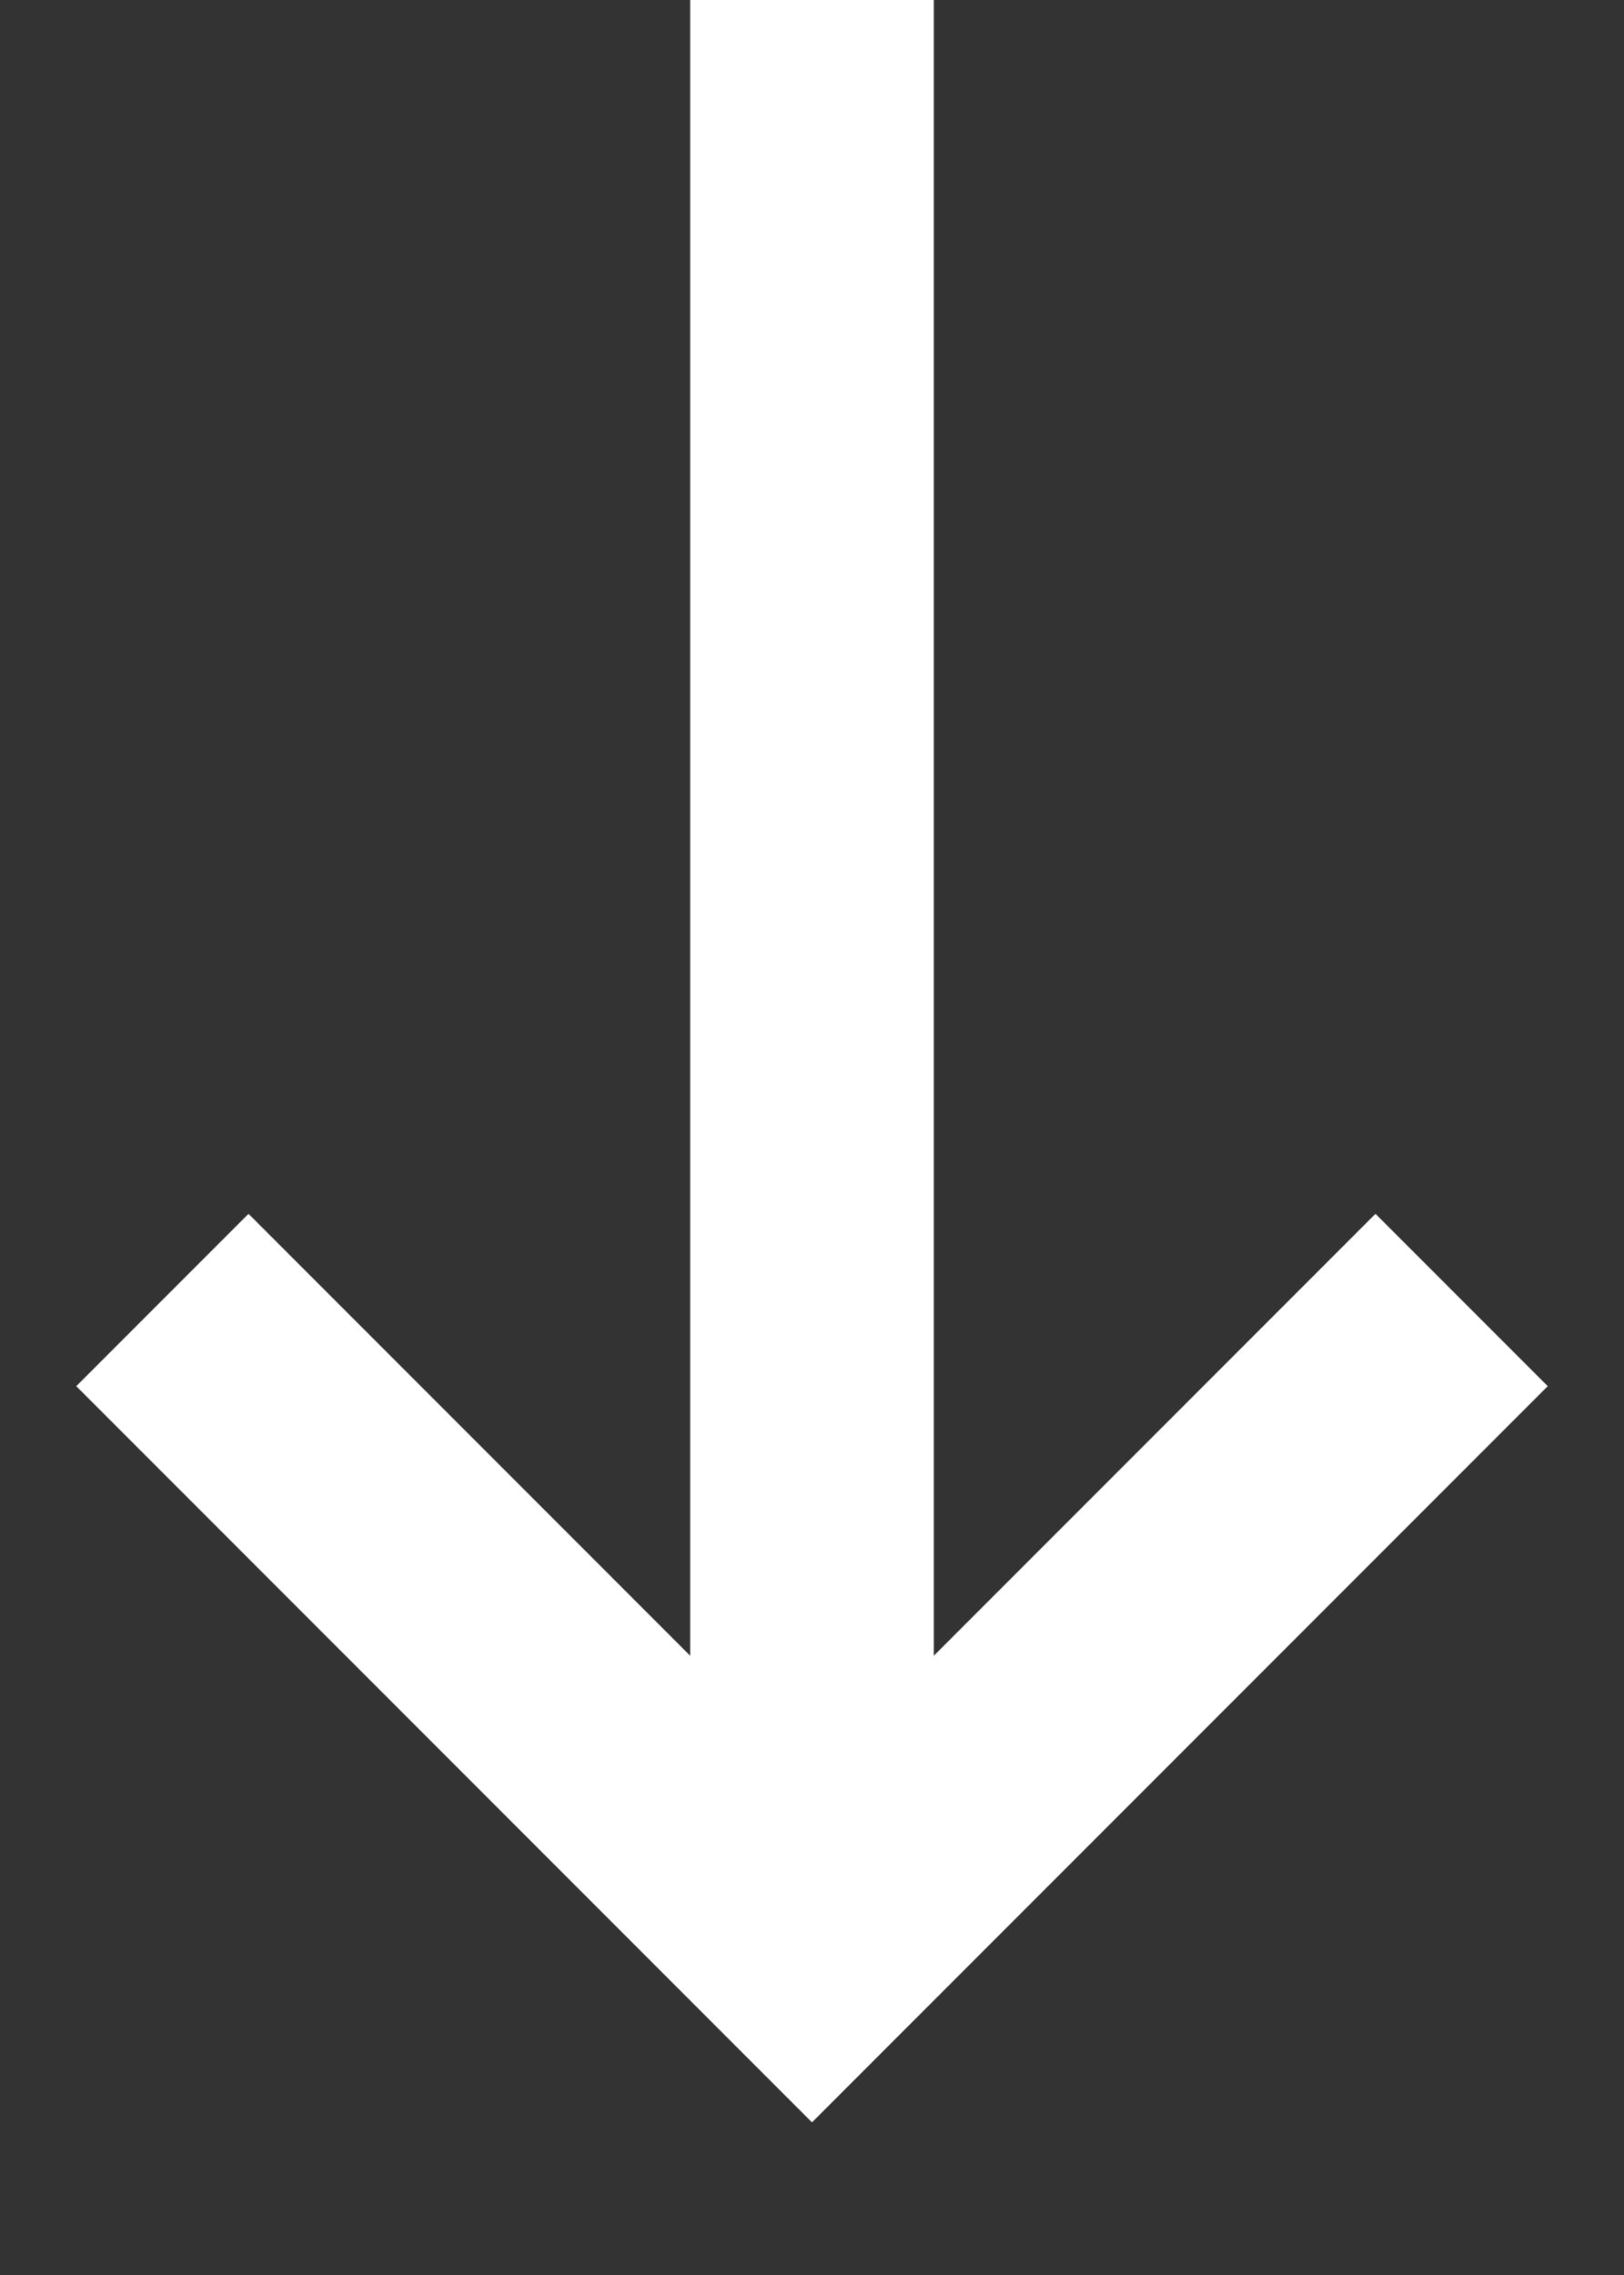 <svg width="10" height="14" viewBox="0 0 10 14" fill="none" xmlns="http://www.w3.org/2000/svg">
<rect x="0" y="0" width="10" height="14" fill="#333333" stroke="none"/>
<path d="M5 0L5 12" stroke="white" stroke-width="1.5"/>
<path d="M1 8L5 12L9 8" stroke="white" stroke-width="1.5"/>
</svg>
